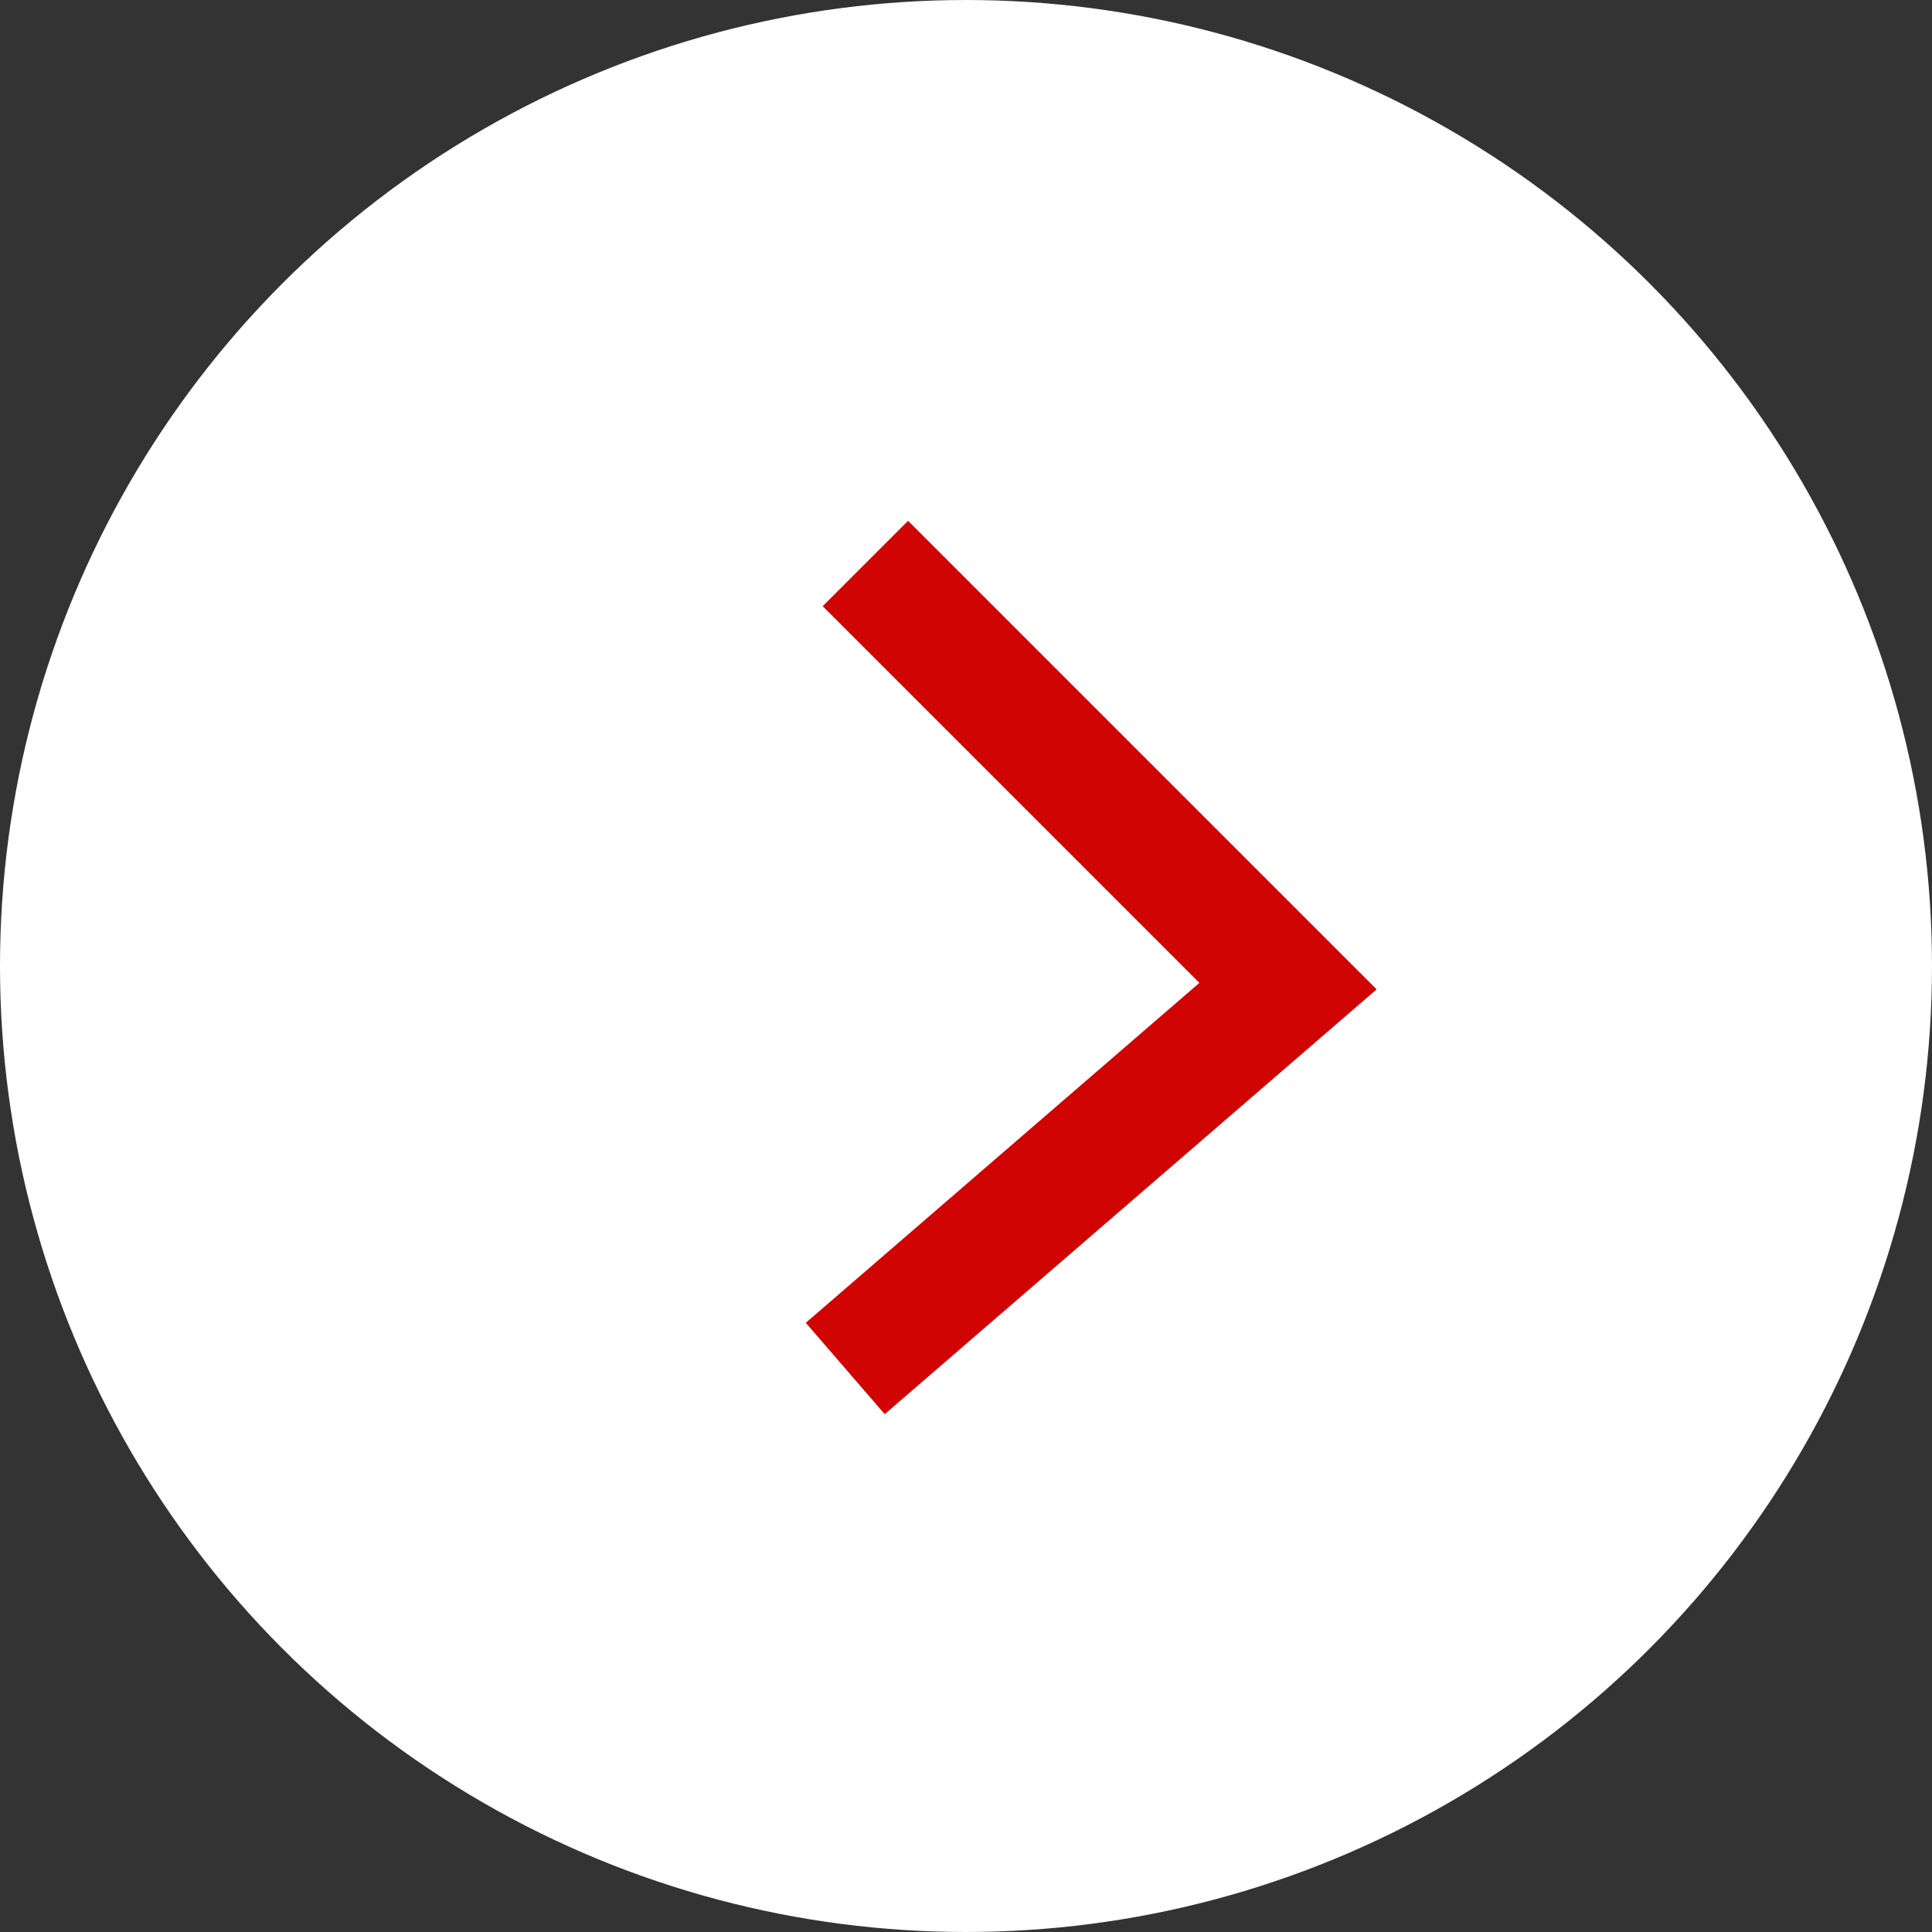 <svg width="48" height="48" viewBox="0 0 48 48" fill="none" xmlns="http://www.w3.org/2000/svg">
<rect x="0" y="0" width="48" height="48" fill="#333333" stroke="none"/>
<circle cx="24" cy="24" r="22.5" fill="#ffffff" stroke="white" stroke-width="3"/>
<path d="M21.5 14L32 24.5L21 34" stroke="#d10404" stroke-width="3"/>
</svg>
